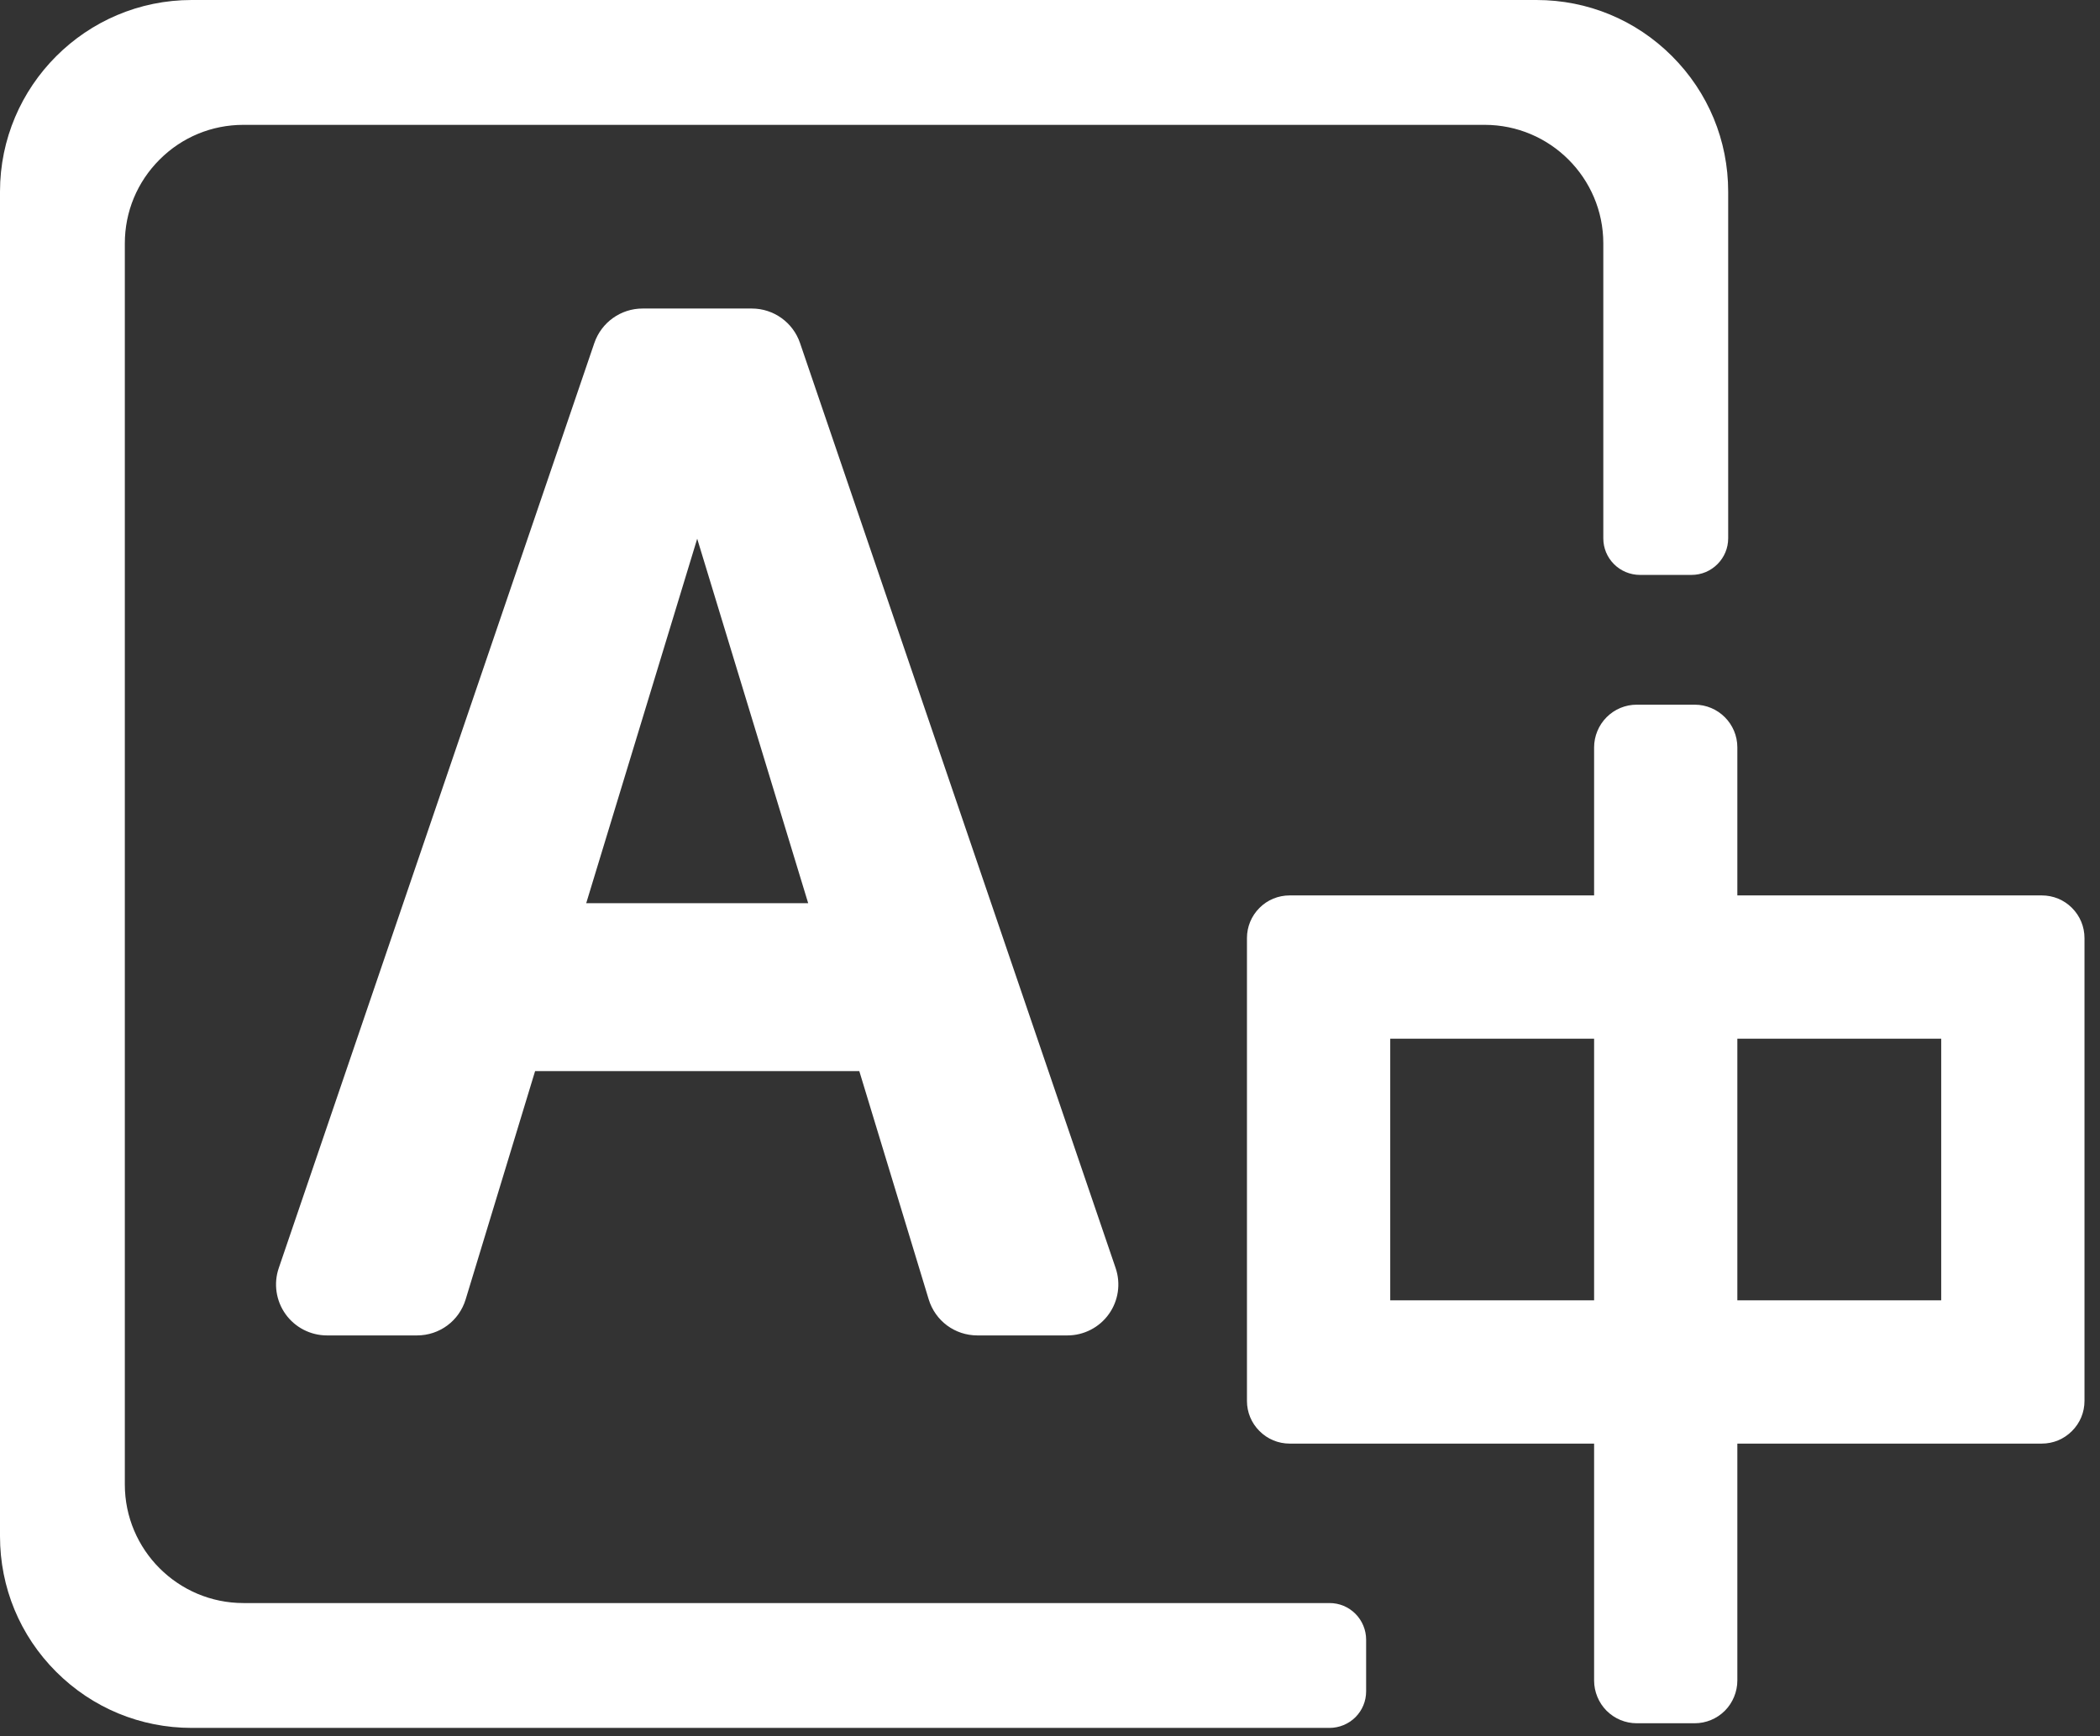<?xml version="1.0" encoding="UTF-8"?>
<svg width="52px" height="43px" viewBox="0 0 52 43" version="1.1" xmlns="http://www.w3.org/2000/svg" xmlns:xlink="http://www.w3.org/1999/xlink">
    <rect x="0" y="0" width="52" height="43" fill="#333333" stroke="none"/>
    <title>icon-12</title>
    <g id="页面-1" stroke="none" stroke-width="1" fill="none" fill-rule="evenodd">
        <g id="解决方案" transform="translate(-1288, -1457)" fill="#FFFFFF">
            <g id="icon-12" transform="translate(1288, 1457)">
                <path d="M32.922,39.701 L6.028,39.701 C4.409,39.701 3.091,38.384 3.091,36.765 L3.091,6.028 C3.091,5.244 3.397,4.507 3.952,3.952 C4.506,3.397 5.244,3.092 6.028,3.092 L36.764,3.092 C38.383,3.092 39.701,4.409 39.701,6.028 L39.701,13.332 C39.701,13.574 39.795,13.801 39.966,13.972 C40.134,14.141 40.368,14.238 40.606,14.238 L41.887,14.238 C42.129,14.238 42.356,14.143 42.527,13.972 C42.698,13.801 42.793,13.574 42.793,13.332 L42.793,4.747 C42.793,3.48 42.299,2.287 41.402,1.39 C40.505,0.493 39.313,5.68434189e-14 38.045,5.68434189e-14 L4.747,5.68434189e-14 C2.13,5.68434189e-14 -2.27373675e-13,2.13 -2.27373675e-13,4.747 L-2.27373675e-13,38.045 C-2.27373675e-13,39.314 0.493,40.506 1.39,41.403 C2.287,42.299 3.479,42.793 4.747,42.793 L32.922,42.793 C33.16,42.793 33.394,42.697 33.563,42.528 C33.734,42.357 33.828,42.129 33.828,41.887 L33.828,40.607 C33.828,40.368 33.731,40.135 33.563,39.967 C33.391,39.795 33.164,39.701 32.922,39.701" id="Fill-81"></path>
                <path d="M14.516,22.368 L17.264,13.342 L20.012,22.368 L14.516,22.368 Z M18.617,7.641 L15.911,7.641 C15.371,7.641 14.892,7.985 14.717,8.495 L6.903,31.404 C6.771,31.788 6.834,32.215 7.071,32.546 C7.307,32.876 7.69,33.073 8.097,33.073 L8.097,33.073 L10.325,33.073 C10.884,33.073 11.369,32.713 11.531,32.179 L13.25,26.527 L21.278,26.527 L22.996,32.179 C23.159,32.713 23.644,33.073 24.203,33.073 L24.204,33.073 L26.431,33.073 L26.431,33.073 C26.837,33.073 27.221,32.876 27.457,32.545 C27.694,32.215 27.756,31.788 27.625,31.404 L19.81,8.495 C19.636,7.985 19.157,7.641 18.617,7.641 L18.617,7.641 Z" id="Fill-82"></path>
                <path d="M43.02,32.204 L48.068,32.204 L48.068,25.724 L43.02,25.724 L43.02,32.204 Z M34.425,32.204 L39.473,32.204 L39.473,25.724 L34.425,25.724 L34.425,32.204 Z M50.558,22.176 L43.02,22.176 L43.02,18.51 C43.02,17.926 42.546,17.452 41.963,17.452 L40.53,17.452 C40.248,17.452 39.983,17.562 39.783,17.762 C39.586,17.959 39.473,18.231 39.473,18.51 L39.473,22.176 L31.935,22.176 C31.652,22.176 31.386,22.285 31.187,22.485 C30.987,22.685 30.877,22.951 30.877,23.233 L30.877,34.694 C30.877,34.977 30.987,35.242 31.187,35.441 C31.387,35.642 31.653,35.752 31.935,35.752 L39.473,35.752 L39.473,41.62 C39.473,41.898 39.586,42.171 39.782,42.368 C39.982,42.567 40.248,42.678 40.53,42.678 L41.963,42.678 C42.245,42.678 42.511,42.567 42.711,42.368 C42.907,42.171 43.02,41.898 43.02,41.62 L43.02,35.752 L50.558,35.752 C50.841,35.752 51.106,35.642 51.306,35.441 C51.506,35.242 51.616,34.977 51.616,34.694 L51.616,23.233 C51.616,22.951 51.506,22.685 51.306,22.485 C51.107,22.285 50.841,22.176 50.558,22.176 L50.558,22.176 Z" id="Fill-83"></path>
            </g>
        </g>
    </g>
</svg>